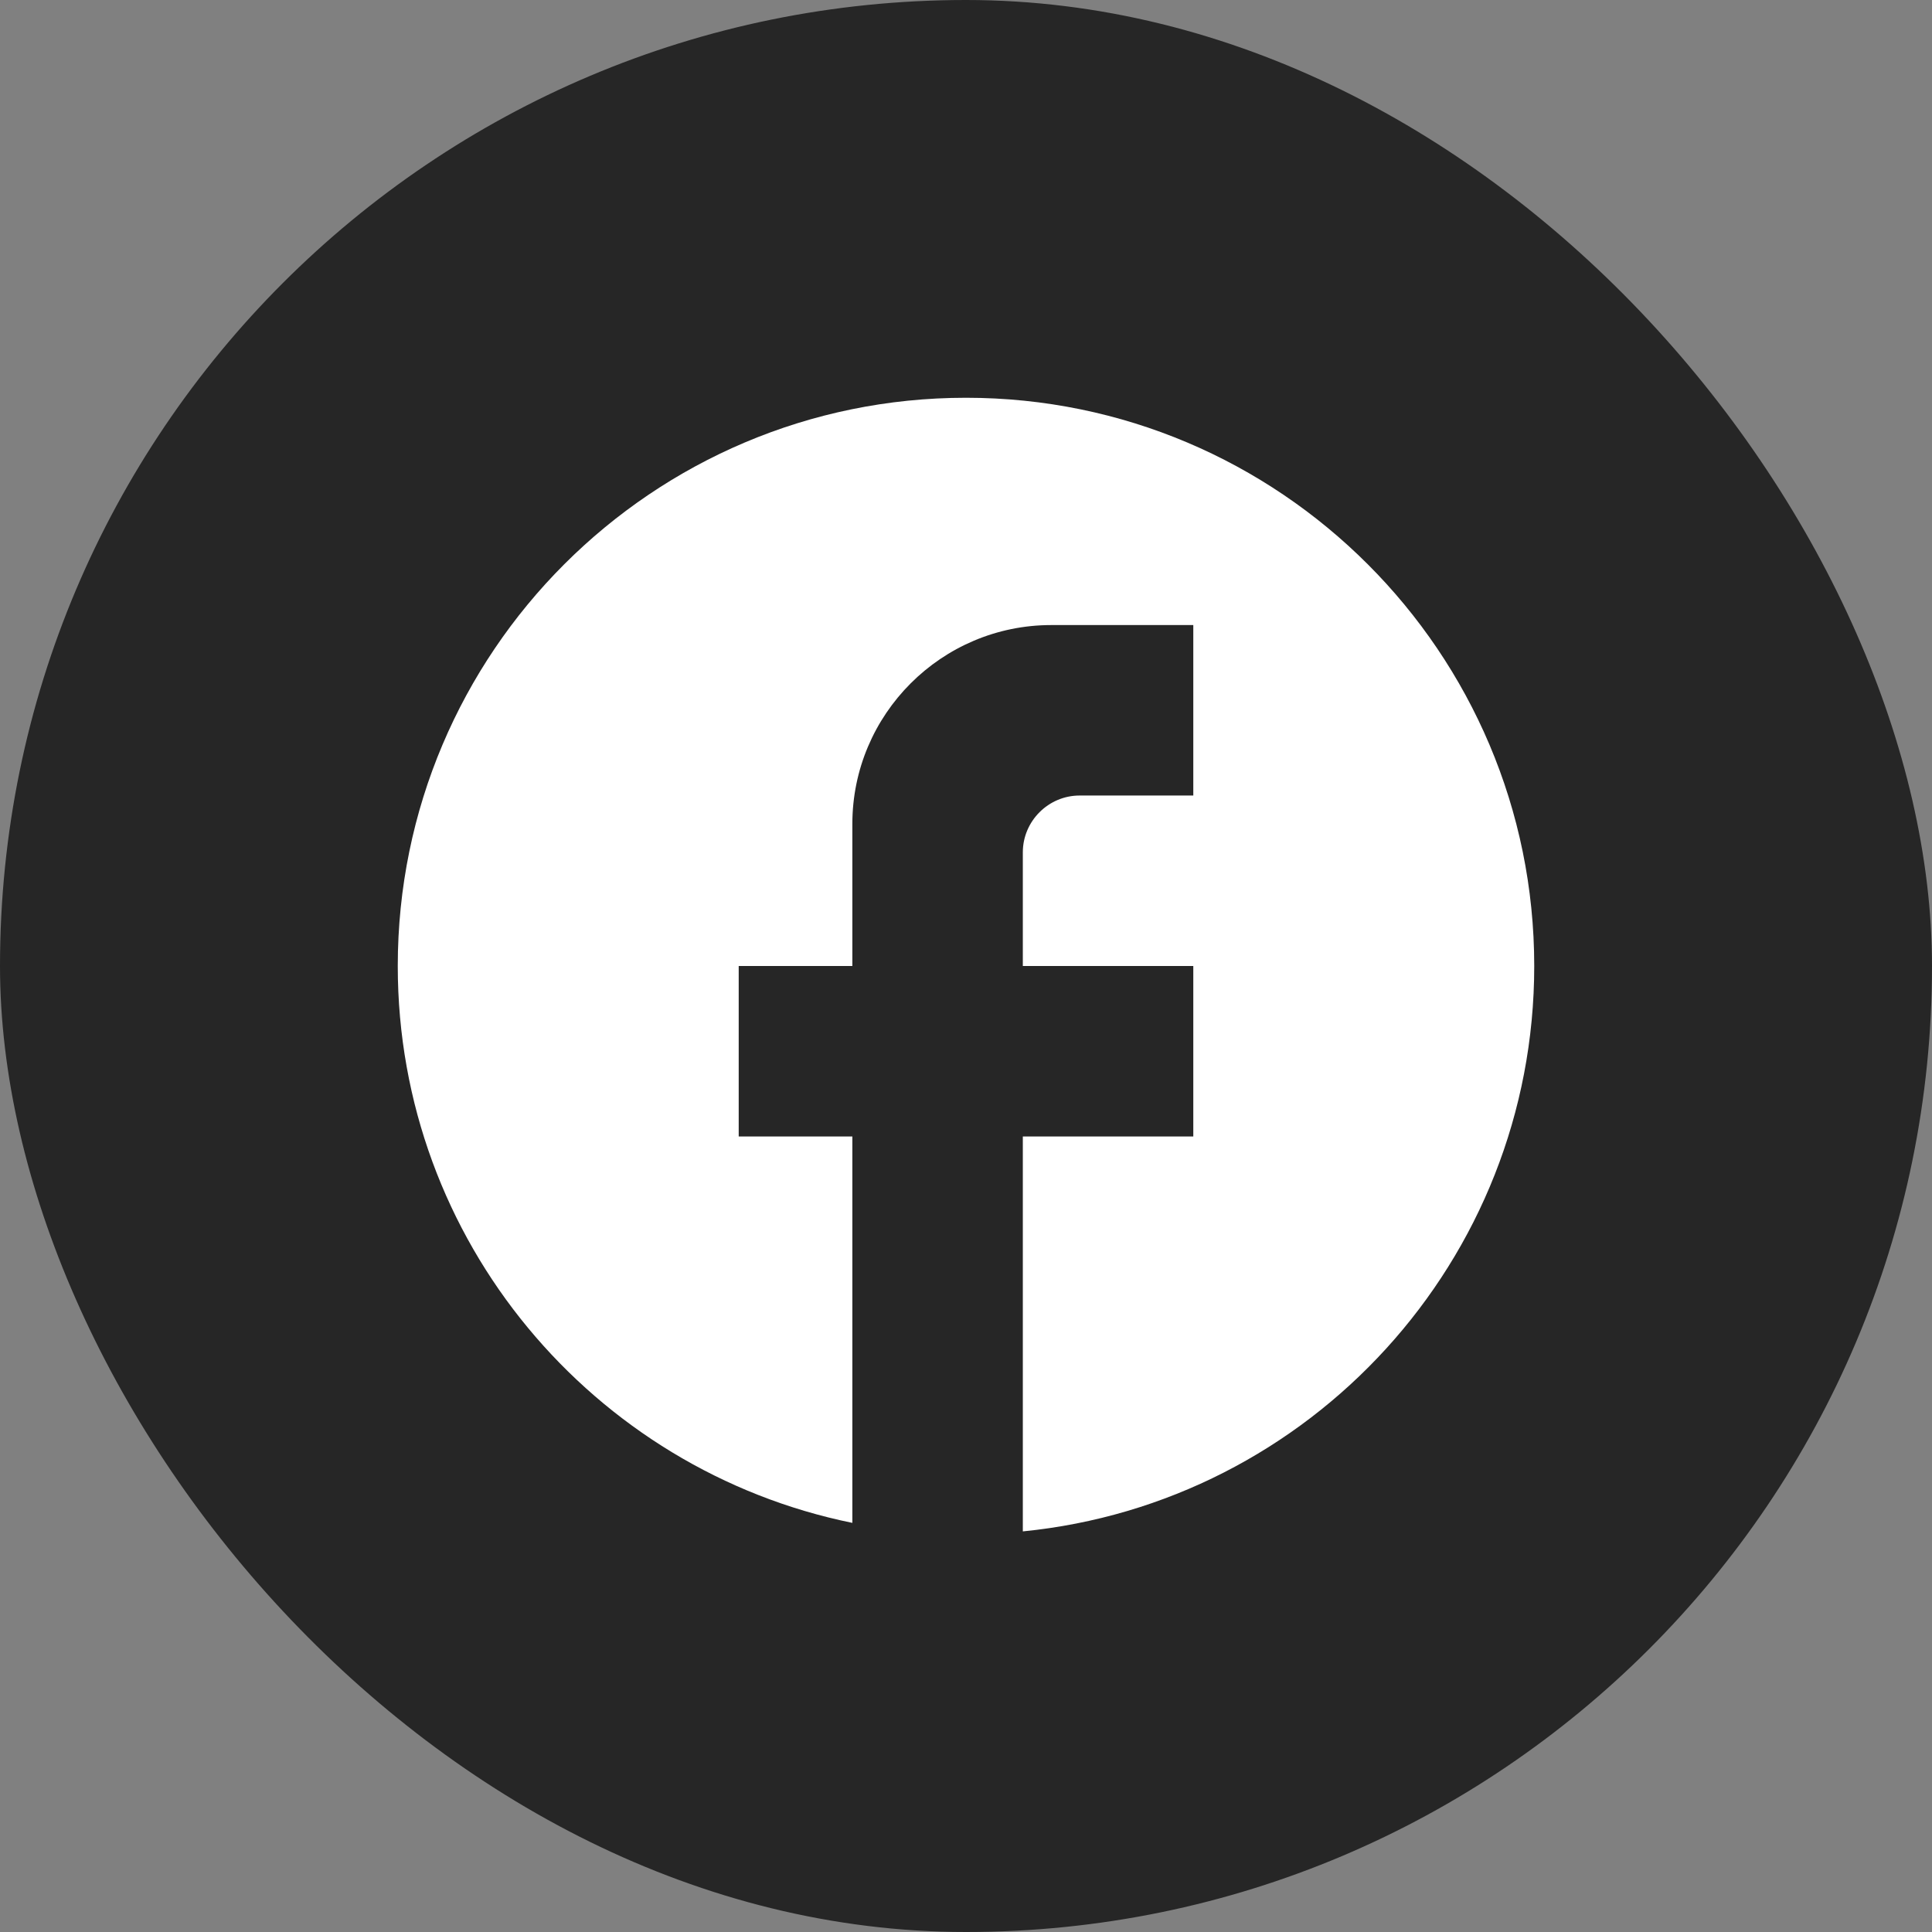 <?xml version="1.0" encoding="UTF-8"?> <svg xmlns="http://www.w3.org/2000/svg" width="34" height="34" viewBox="0 0 34 34" fill="none"><rect x="0" y="0" width="34" height="34" fill="#808080" stroke="none"/><rect width="34" height="34" rx="17" fill="#262626"></rect><path d="M27 17C27 11.48 22.52 7 17 7C11.48 7 7 11.48 7 17C7 21.84 10.44 25.87 15 26.8V20H13V17H15V14.5C15 12.57 16.57 11 18.5 11H21V14H19C18.45 14 18 14.45 18 15V17H21V20H18V26.95C23.05 26.45 27 22.19 27 17Z" fill="white"></path></svg> 